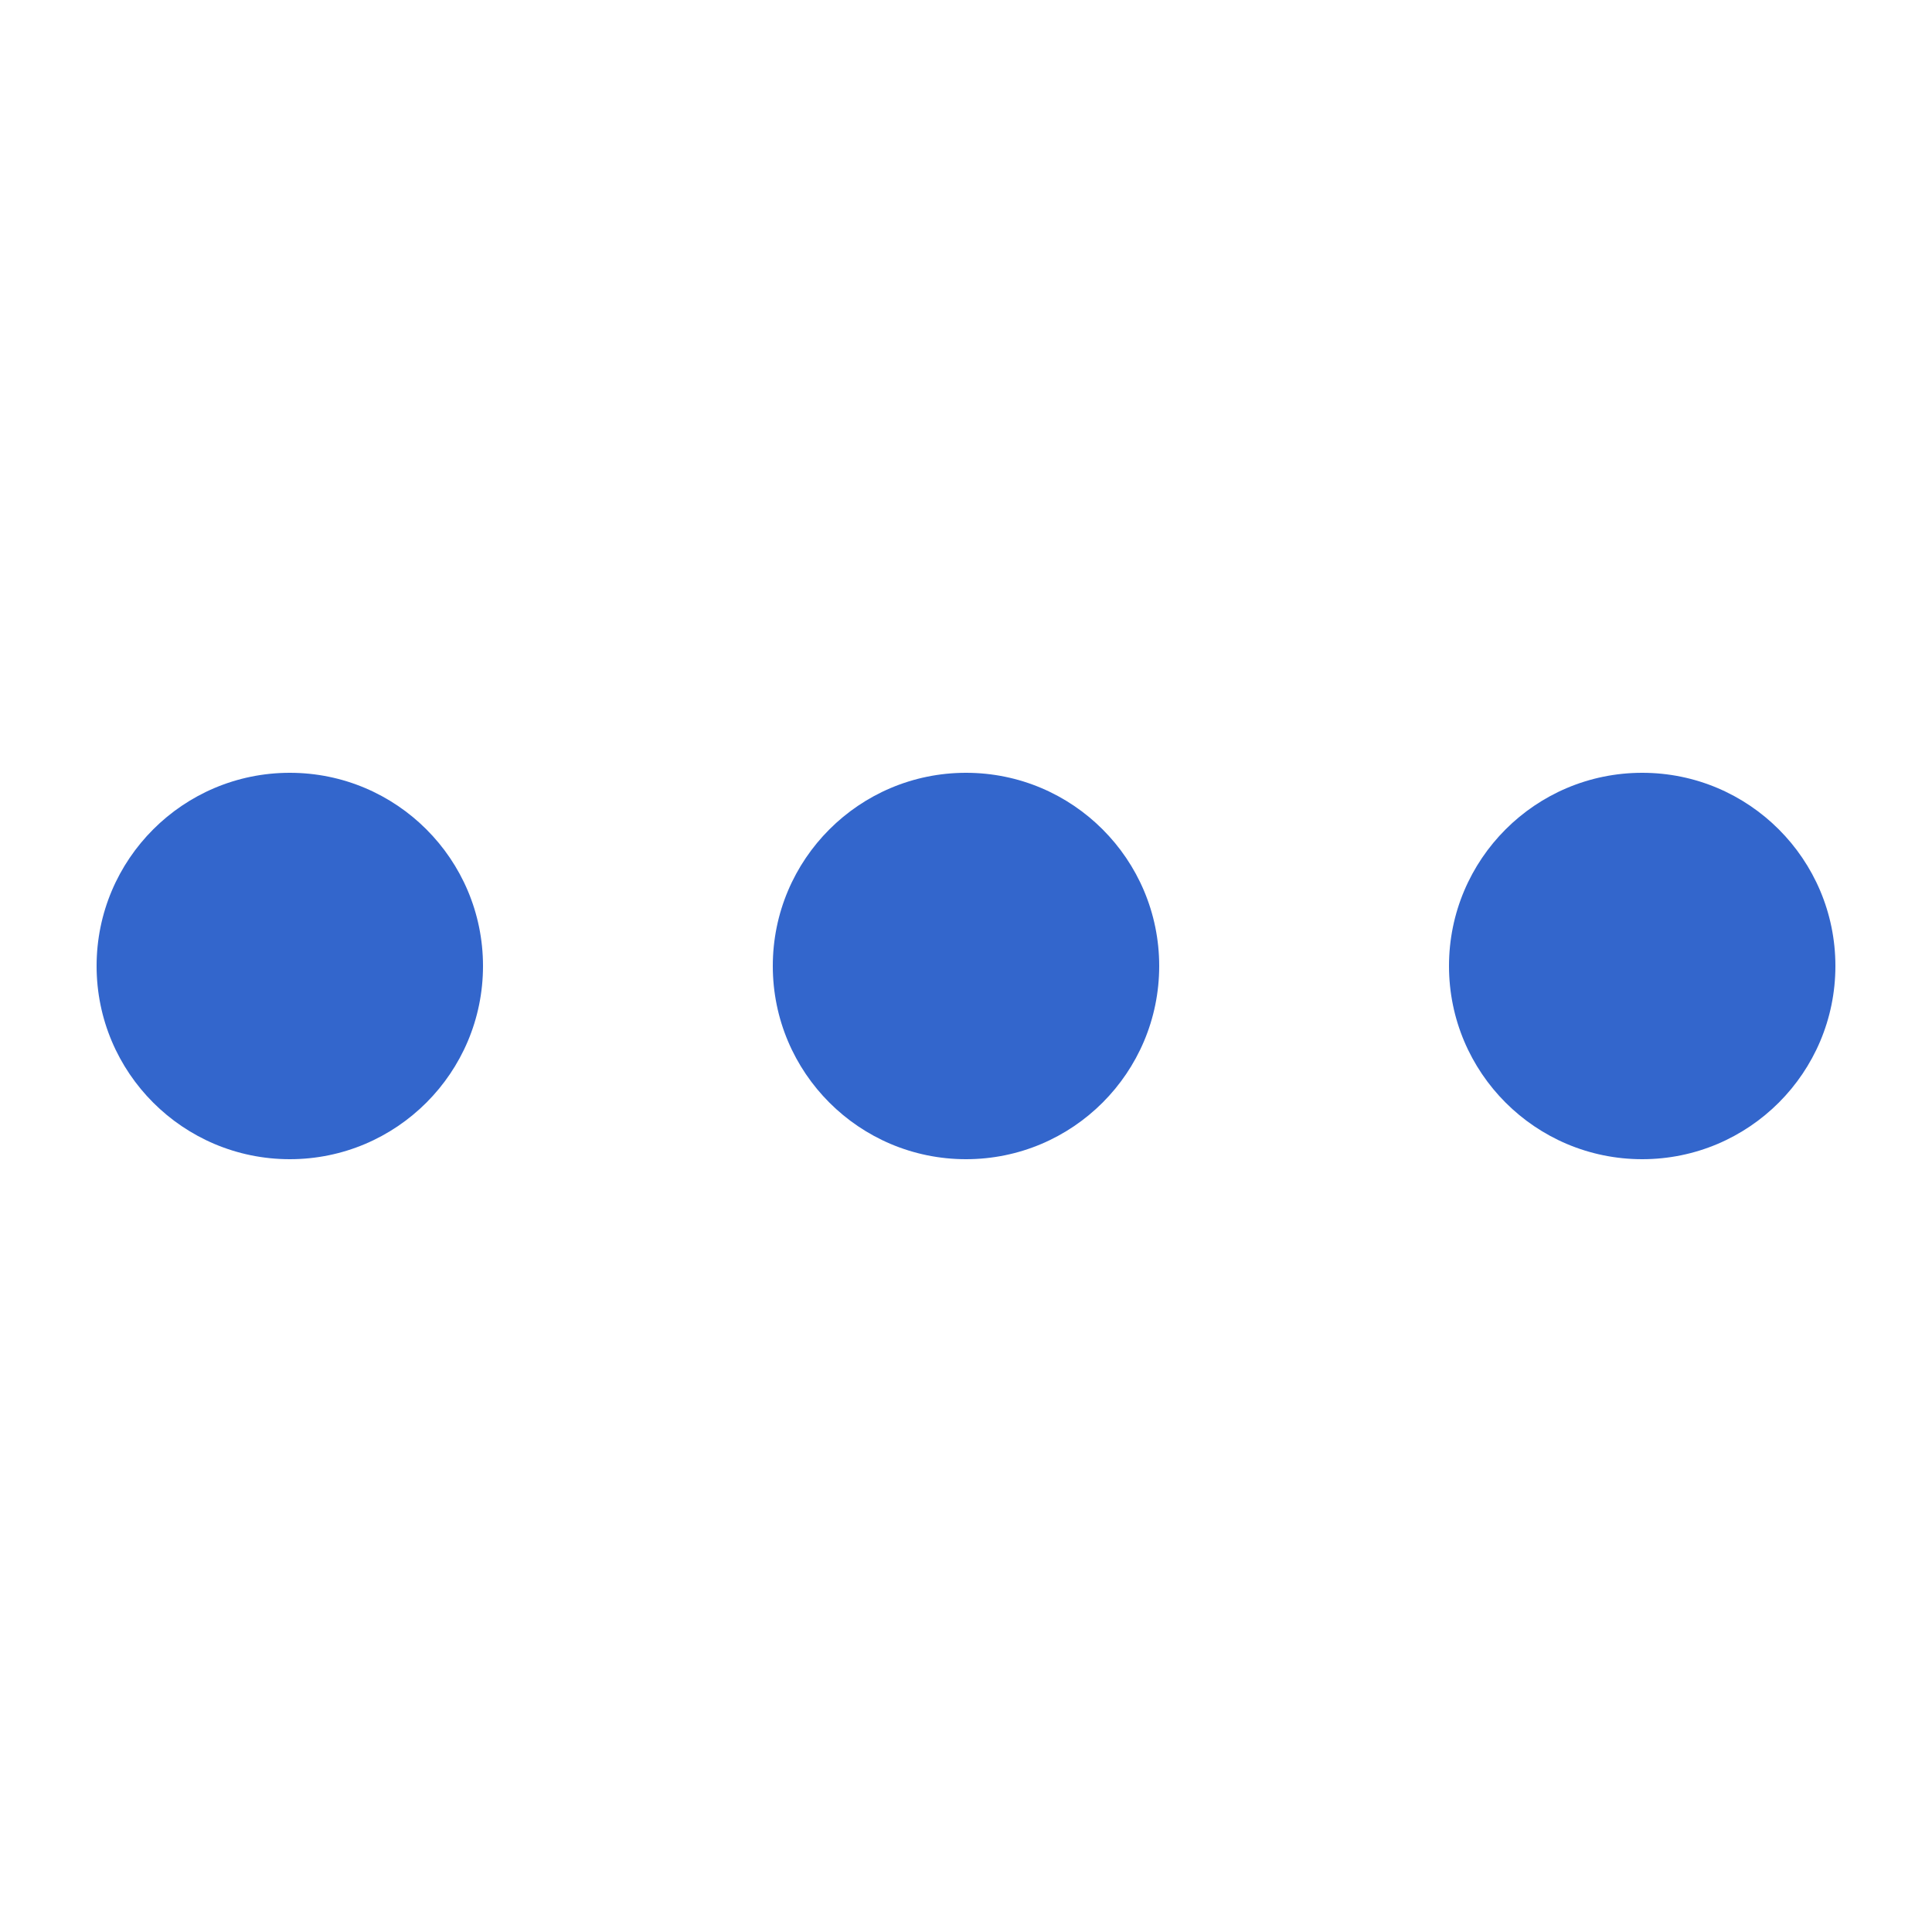 <?xml version="1.0" encoding="UTF-8"?><svg xmlns="http://www.w3.org/2000/svg" width="20" height="20" viewBox="0 0 20 20"><g fill="#36c"><title>ellipsis</title><circle cx="10" cy="10" r="2"/><circle cx="3" cy="10" r="2"/><circle cx="17" cy="10" r="2"/></g></svg>